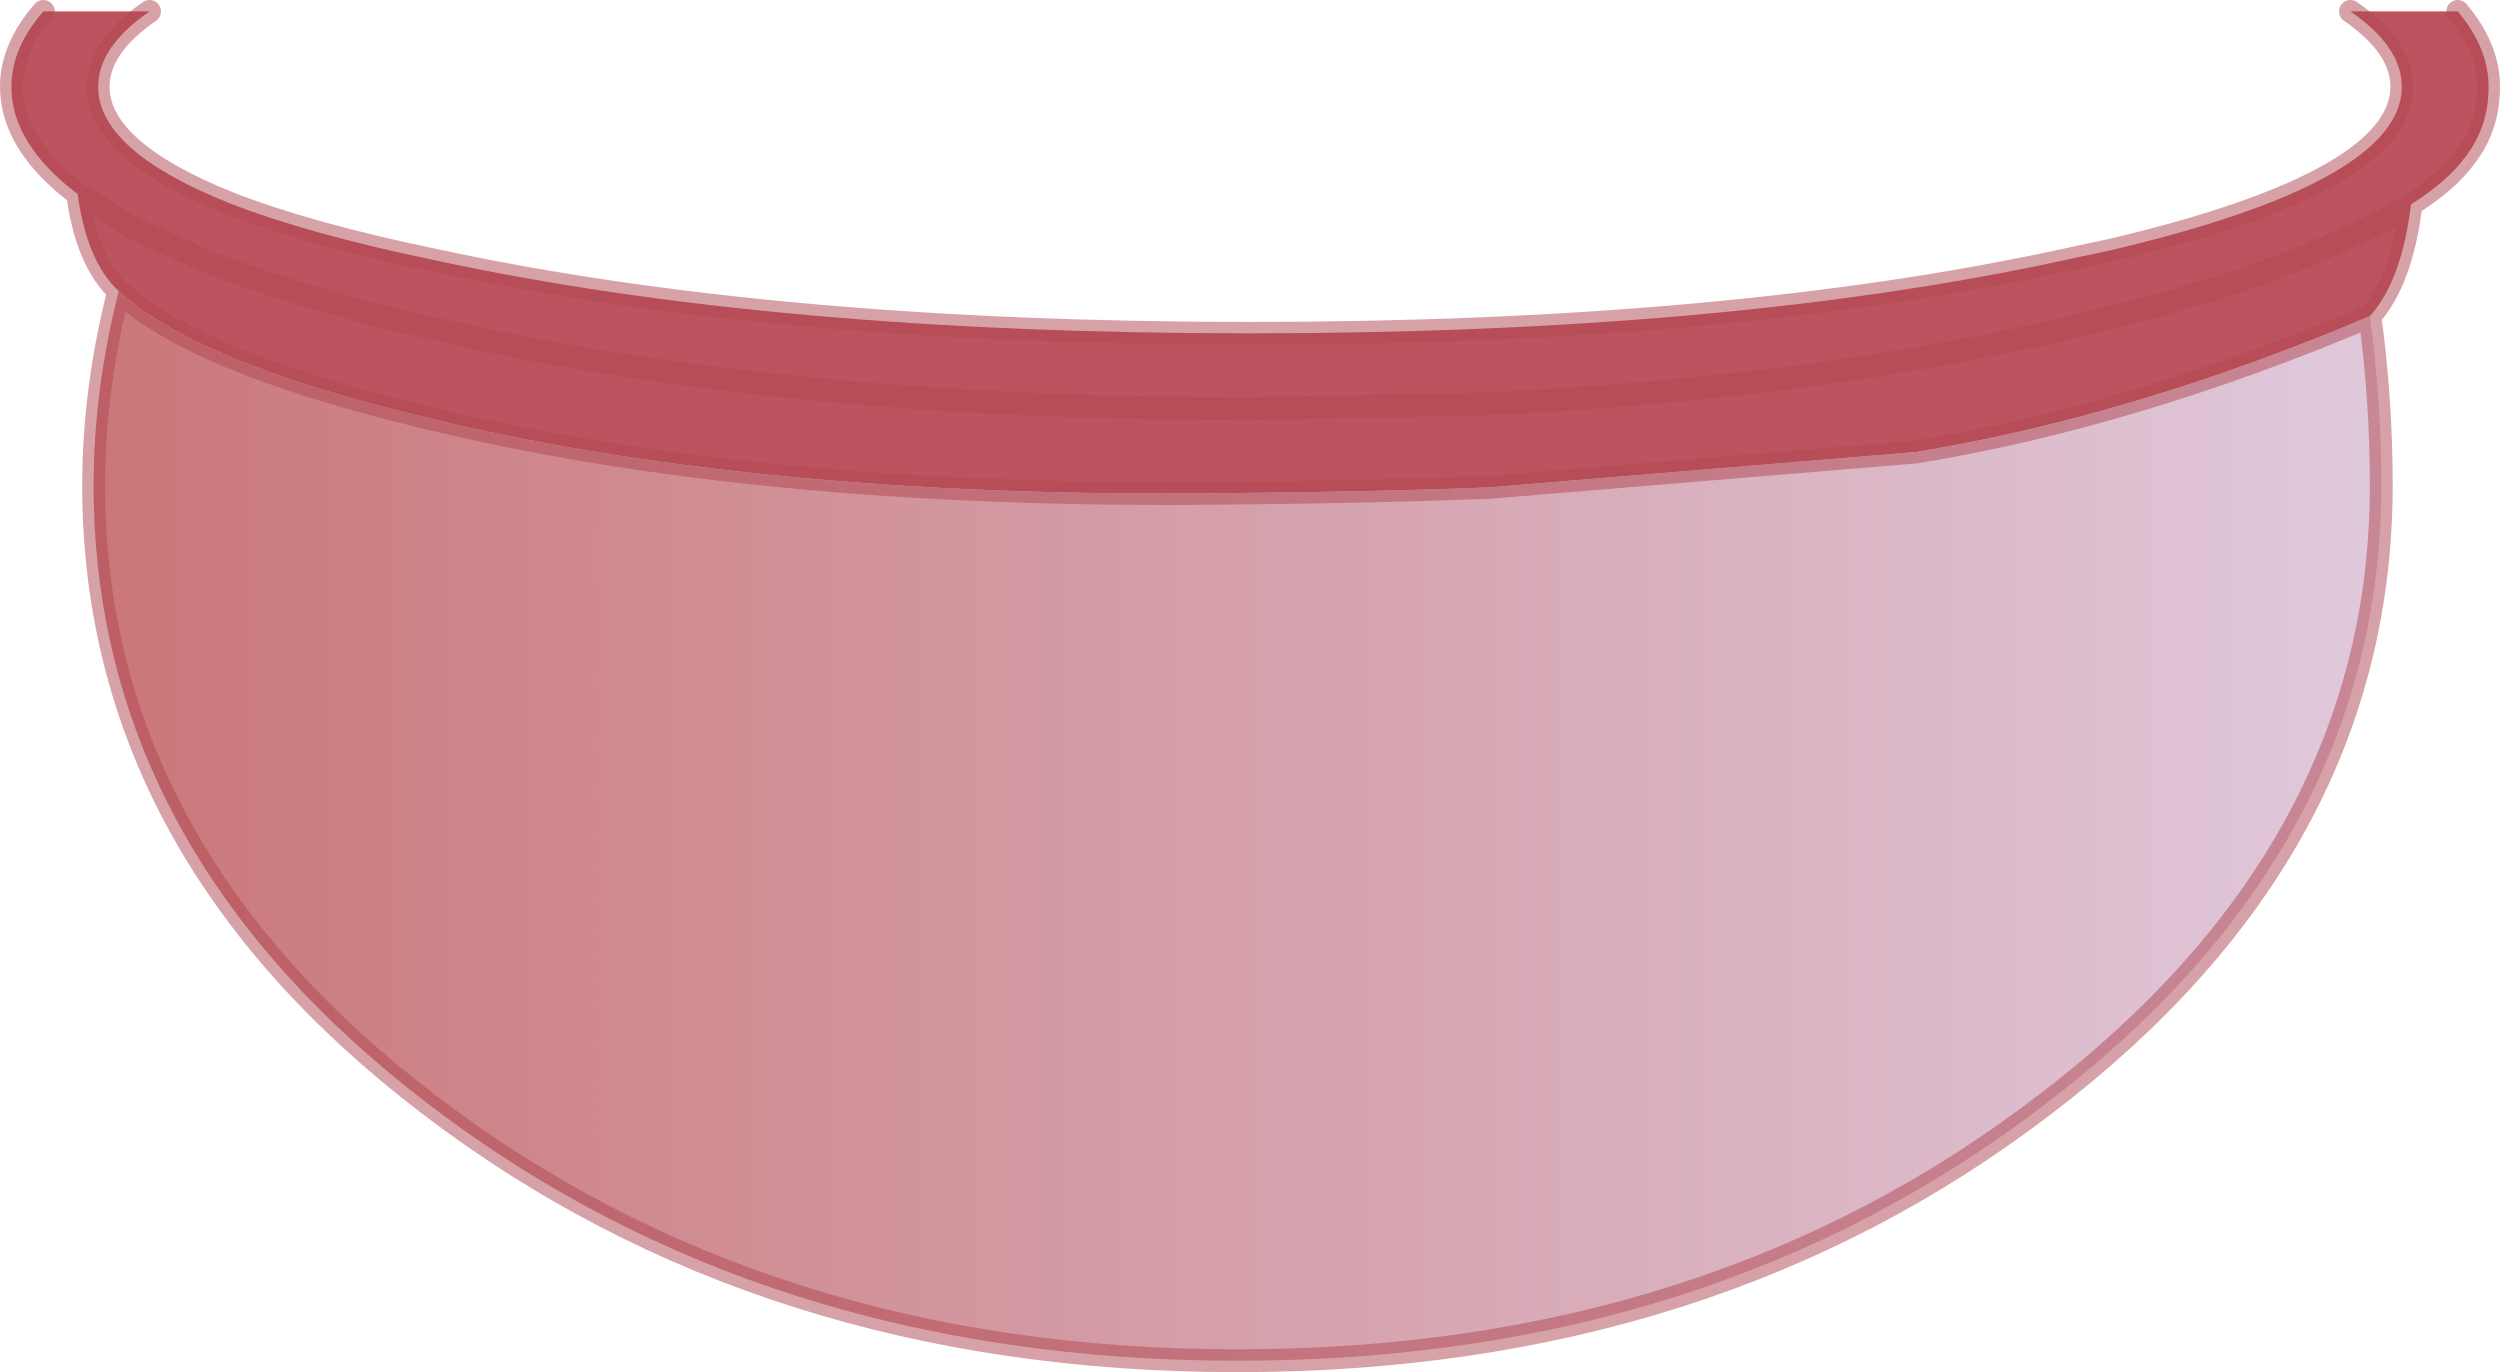 <?xml version="1.0" encoding="UTF-8" standalone="no"?>
<svg xmlns:xlink="http://www.w3.org/1999/xlink" height="60.1px" width="109.5px" xmlns="http://www.w3.org/2000/svg">
  <g transform="matrix(1.0, 0.0, 0.0, 1.0, 54.95, 24.6)">
    <path d="M48.85 -10.75 Q38.45 -6.35 28.95 -4.8 L10.25 -3.25 Q5.0 -3.05 -1.3 -3.0 -22.1 -2.75 -36.85 -6.45 -46.45 -8.8 -49.75 -11.85 -51.15 -13.15 -51.55 -16.1 L-49.0 -14.55 -45.9 -13.15 Q-42.85 -11.95 -38.6 -10.85 L-36.55 -10.35 Q-21.3 -6.7 -0.2 -6.7 L9.95 -6.9 Q24.65 -7.6 36.15 -10.35 L38.15 -10.85 Q43.8 -12.3 47.45 -14.0 L49.5 -14.95 50.65 -15.65 49.5 -14.95 47.45 -14.0 Q43.8 -12.3 38.15 -10.85 L36.15 -10.35 Q24.65 -7.6 9.95 -6.9 L-0.2 -6.7 Q-21.3 -6.7 -36.55 -10.35 L-38.6 -10.85 Q-42.85 -11.95 -45.9 -13.15 L-49.0 -14.55 -51.55 -16.1 Q-54.45 -18.3 -54.45 -20.8 -54.45 -22.5 -53.05 -24.1 L-48.4 -24.1 Q-50.65 -22.55 -50.65 -20.8 -50.65 -18.0 -44.9 -15.7 -41.45 -14.35 -35.9 -13.2 -21.1 -10.0 -0.2 -10.0 20.7 -10.0 35.45 -13.2 L37.55 -13.65 Q50.25 -16.65 50.25 -20.8 50.25 -22.55 48.0 -24.1 L52.7 -24.1 Q54.05 -22.5 54.05 -20.8 54.05 -19.05 53.05 -17.75 52.25 -16.65 50.65 -15.65 50.25 -12.3 48.85 -10.75" fill="#bc545f" fill-rule="evenodd" stroke="none"/>
    <path d="M-49.75 -11.85 Q-46.45 -8.8 -36.85 -6.45 -22.1 -2.75 -1.3 -3.0 5.0 -3.05 10.25 -3.25 L28.95 -4.8 Q38.45 -6.35 48.85 -10.75 49.35 -7.1 49.35 -3.35 49.35 12.55 34.65 23.75 20.0 35.0 -0.75 35.0 -21.5 35.0 -36.2 23.75 -50.85 12.55 -50.85 -3.35 -50.85 -7.5 -49.75 -11.85" fill="url(#gradient0)" fill-rule="evenodd" stroke="none"/>
    <path d="M-49.75 -11.85 Q-46.45 -8.8 -36.85 -6.45 -22.1 -2.75 -1.3 -3.0 5.0 -3.05 10.25 -3.25 L28.95 -4.8 Q38.45 -6.35 48.85 -10.75 50.25 -12.3 50.65 -15.65 L49.5 -14.95 47.45 -14.0 Q43.8 -12.3 38.15 -10.85 L36.15 -10.35 Q24.65 -7.6 9.95 -6.9 L-0.2 -6.7 Q-21.3 -6.7 -36.55 -10.35 L-38.6 -10.85 Q-42.85 -11.95 -45.9 -13.15 L-49.0 -14.55 -51.55 -16.1 Q-51.15 -13.15 -49.75 -11.85 -50.85 -7.5 -50.85 -3.35 -50.85 12.55 -36.2 23.75 -21.5 35.0 -0.75 35.0 20.0 35.0 34.65 23.75 49.35 12.55 49.35 -3.35 49.35 -7.1 48.85 -10.75 M48.0 -24.1 Q50.25 -22.55 50.25 -20.8 50.25 -16.65 37.55 -13.65 L35.45 -13.2 Q20.7 -10.0 -0.2 -10.0 -21.1 -10.0 -35.9 -13.2 -41.45 -14.35 -44.9 -15.7 -50.65 -18.0 -50.65 -20.8 -50.65 -22.55 -48.4 -24.1 M-53.05 -24.1 Q-54.45 -22.5 -54.45 -20.8 -54.45 -18.3 -51.55 -16.1 M50.65 -15.65 Q52.25 -16.65 53.05 -17.75 54.05 -19.05 54.05 -20.8 54.05 -22.5 52.7 -24.1" fill="none" stroke="#b04651" stroke-linecap="round" stroke-linejoin="round" stroke-opacity="0.502" stroke-width="1.0"/>
  </g>
  <defs>
    <linearGradient gradientTransform="matrix(0.065, 0.0, 0.0, 1.0, -3.6, -181.7)" gradientUnits="userSpaceOnUse" id="gradient0" spreadMethod="pad" x1="-819.2" x2="819.2">
      <stop offset="0.0" stop-color="#c97273"/>
      <stop offset="1.0" stop-color="#e0c9dc"/>
    </linearGradient>
  </defs>
</svg>
